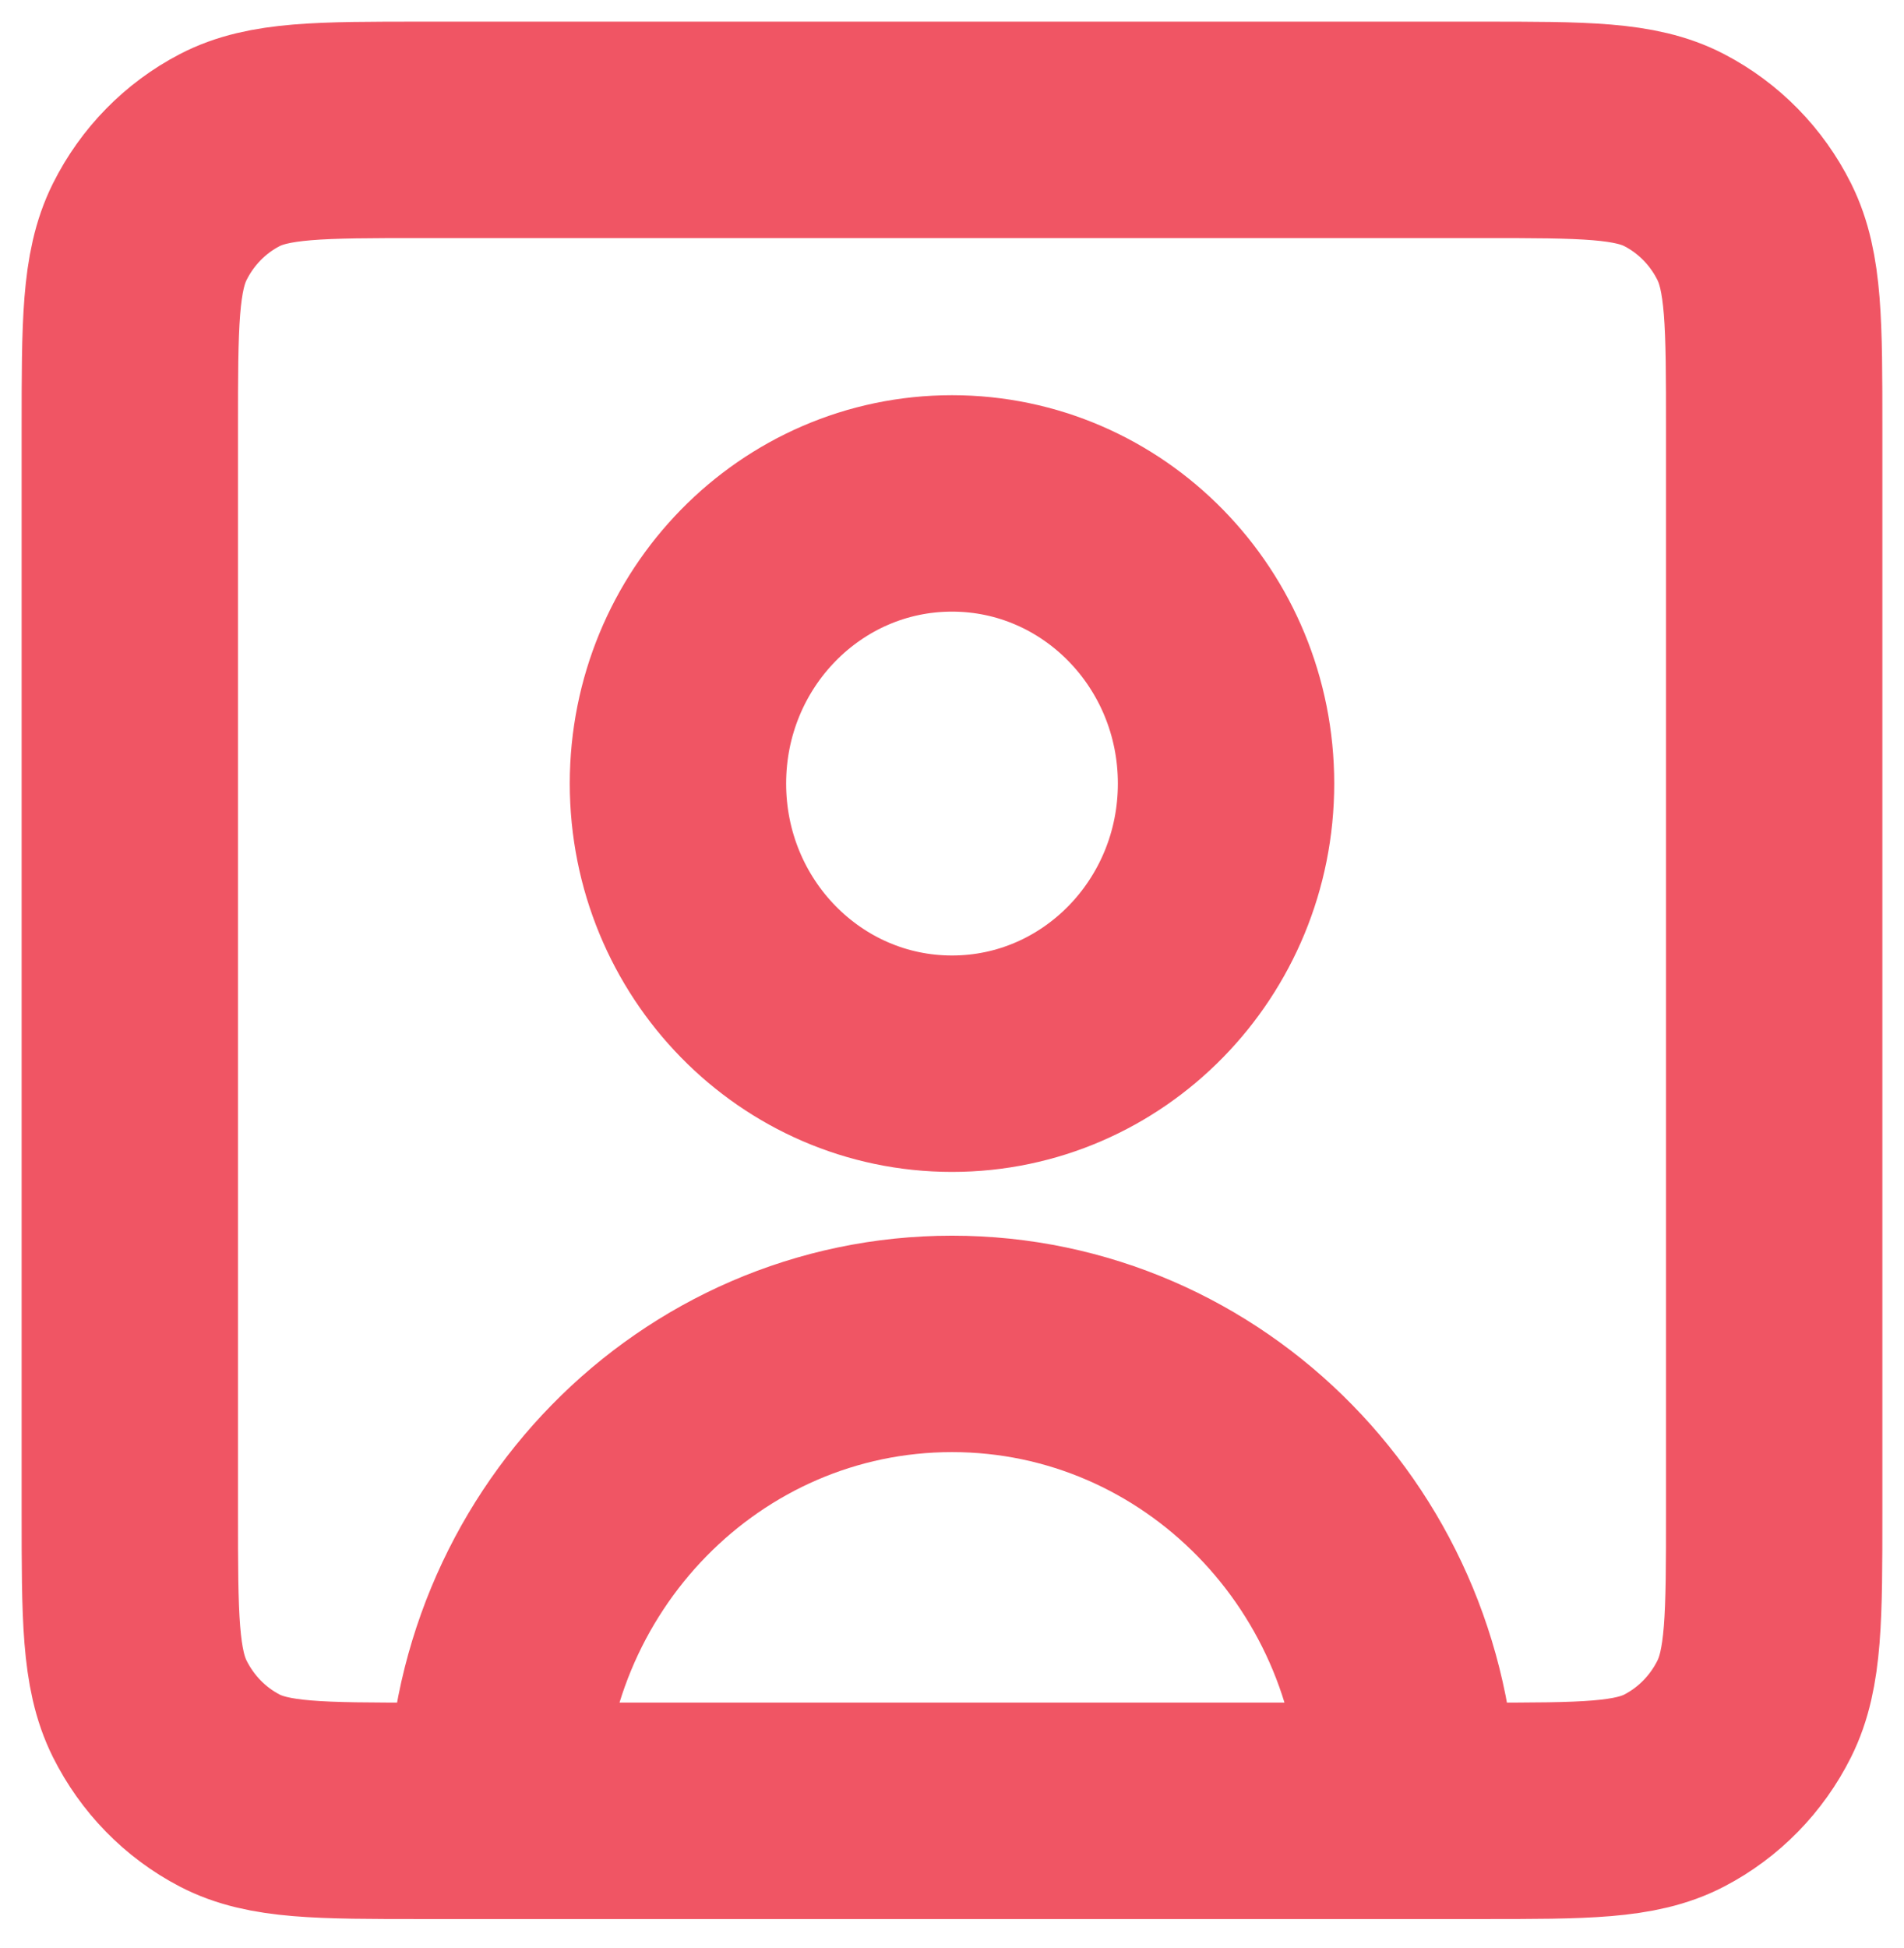 <svg width="44" height="45" viewBox="0 0 44 45" fill="none" xmlns="http://www.w3.org/2000/svg">
<path d="M32.556 41.834C32.556 35.876 27.83 31.047 22 31.047C16.17 31.047 11.444 35.876 11.444 41.834M32.556 41.834H34.251C36.611 41.834 37.791 41.834 38.693 41.364C39.488 40.95 40.136 40.288 40.54 39.477C41 38.555 41 37.349 41 34.937V9.897C41 7.485 41 6.278 40.54 5.355C40.136 4.544 39.488 3.884 38.693 3.47C37.79 3 36.609 3 34.245 3H9.756C7.391 3 6.208 3 5.305 3.47C4.51 3.884 3.865 4.544 3.46 5.355C3 6.278 3 7.488 3 9.904V34.931C3 37.347 3 38.554 3.46 39.477C3.865 40.288 4.51 40.95 5.305 41.364C6.207 41.834 7.389 41.834 9.749 41.834H11.444M32.556 41.834H11.444M22 24.574C18.502 24.574 15.667 21.677 15.667 18.102C15.667 14.527 18.502 11.63 22 11.63C25.498 11.63 28.333 14.527 28.333 18.102C28.333 21.677 25.498 24.574 22 24.574Z" stroke="#F05564" stroke-width="5" stroke-linecap="round" stroke-linejoin="round"/>
</svg>
